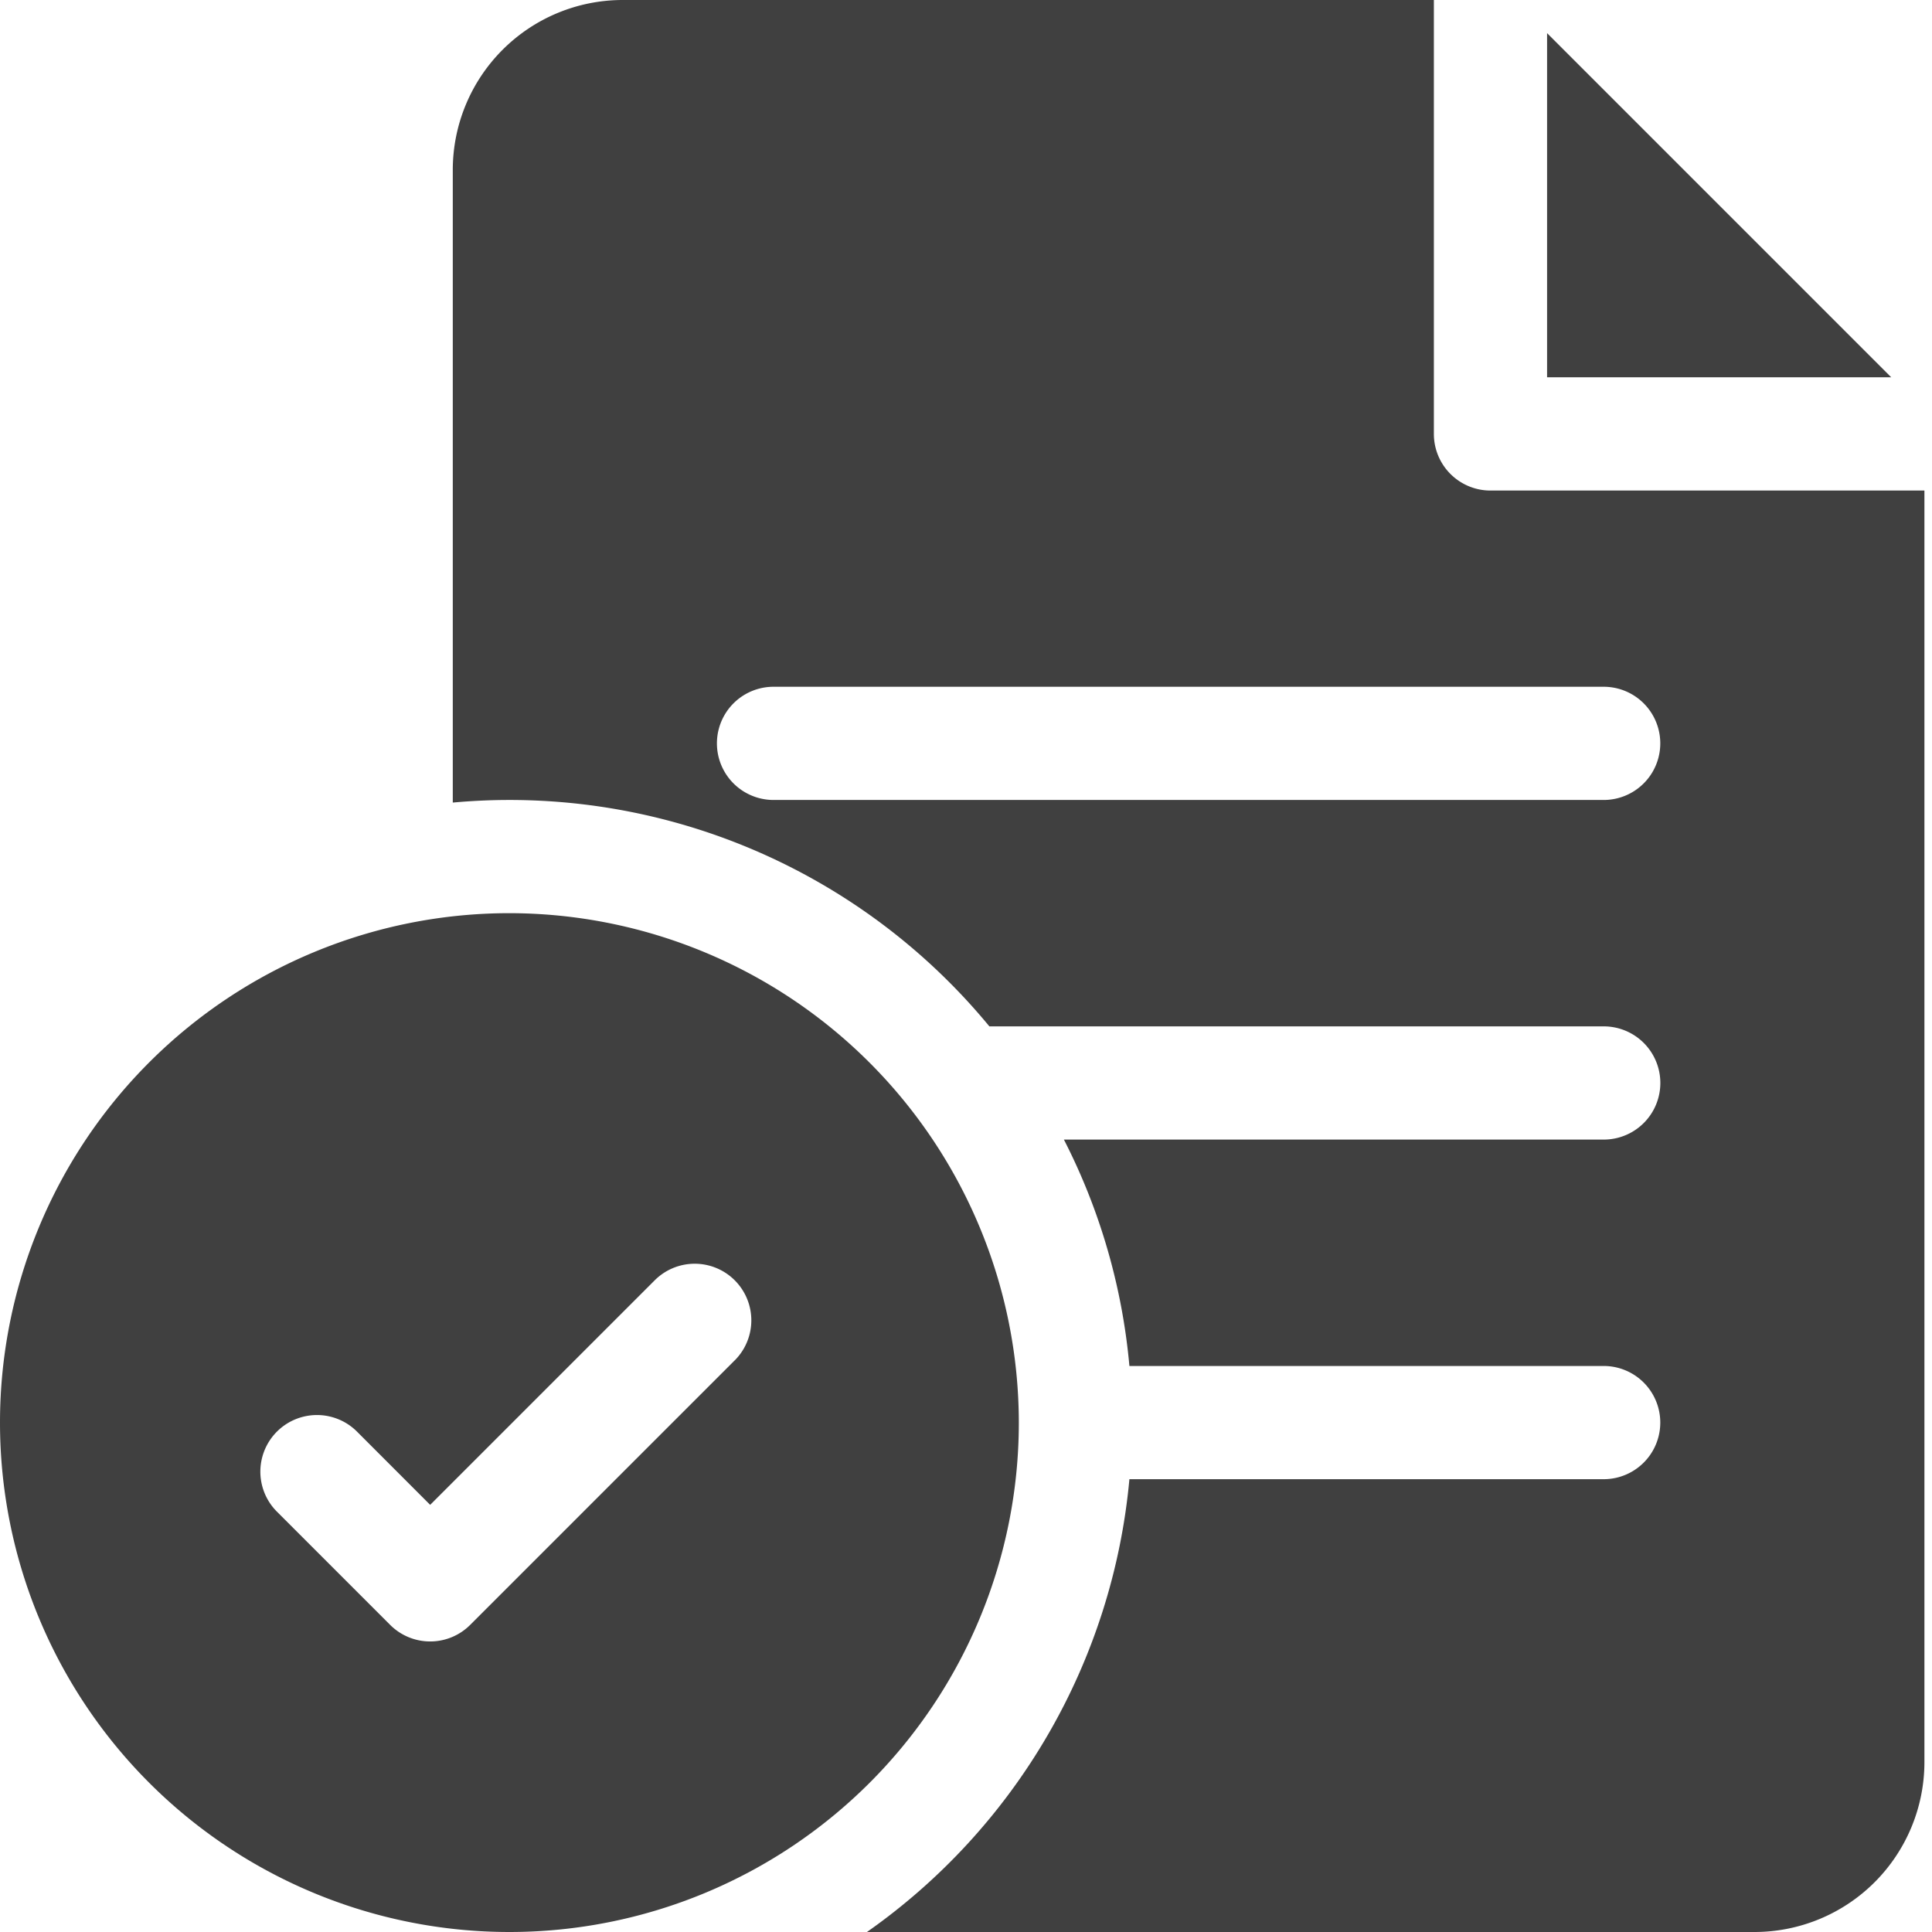 <svg xmlns="http://www.w3.org/2000/svg" xmlns:xlink="http://www.w3.org/1999/xlink" width="64" height="64" viewBox="0 0 64 64"><defs><clipPath id="b"><rect width="64" height="64"/></clipPath></defs><g id="a" clip-path="url(#b)"><g transform="translate(-1380.433 -5270.966)"><path d="M17.875,242A16.875,16.875,0,1,0,34.75,258.875,16.894,16.894,0,0,0,17.875,242Zm7.451,14.826-8.75,8.75a1.875,1.875,0,0,1-2.652,0l-3.75-3.75a1.875,1.875,0,0,1,2.652-2.652L15.25,261.6l7.424-7.424a1.875,1.875,0,1,1,2.651,2.652Z" transform="translate(1379.433 5059.216)" fill="#404040"/><path d="M155.375,16.25a1.875,1.875,0,0,1-1.875-1.875V0H126.625A5.631,5.631,0,0,0,121,5.625V26.586c.618-.056,1.243-.086,1.875-.086a20.592,20.592,0,0,1,15.9,7.5h20.352a1.875,1.875,0,0,1,0,3.75H141.244a20.468,20.468,0,0,1,2.17,7.5h15.711a1.875,1.875,0,1,1,0,3.75H143.414a20.632,20.632,0,0,1-8.694,15h29.405a5.631,5.631,0,0,0,5.625-5.625V16.25Zm3.75,10.25h-27.5a1.875,1.875,0,0,1,0-3.75h27.5a1.875,1.875,0,0,1,0,3.75Z" transform="translate(1274.432 5270.966)" fill="#404040"/><path d="M411,8.783v11.4h11.4Z" transform="translate(1020.682 5263.281)" fill="#404040"/></g></g></svg>